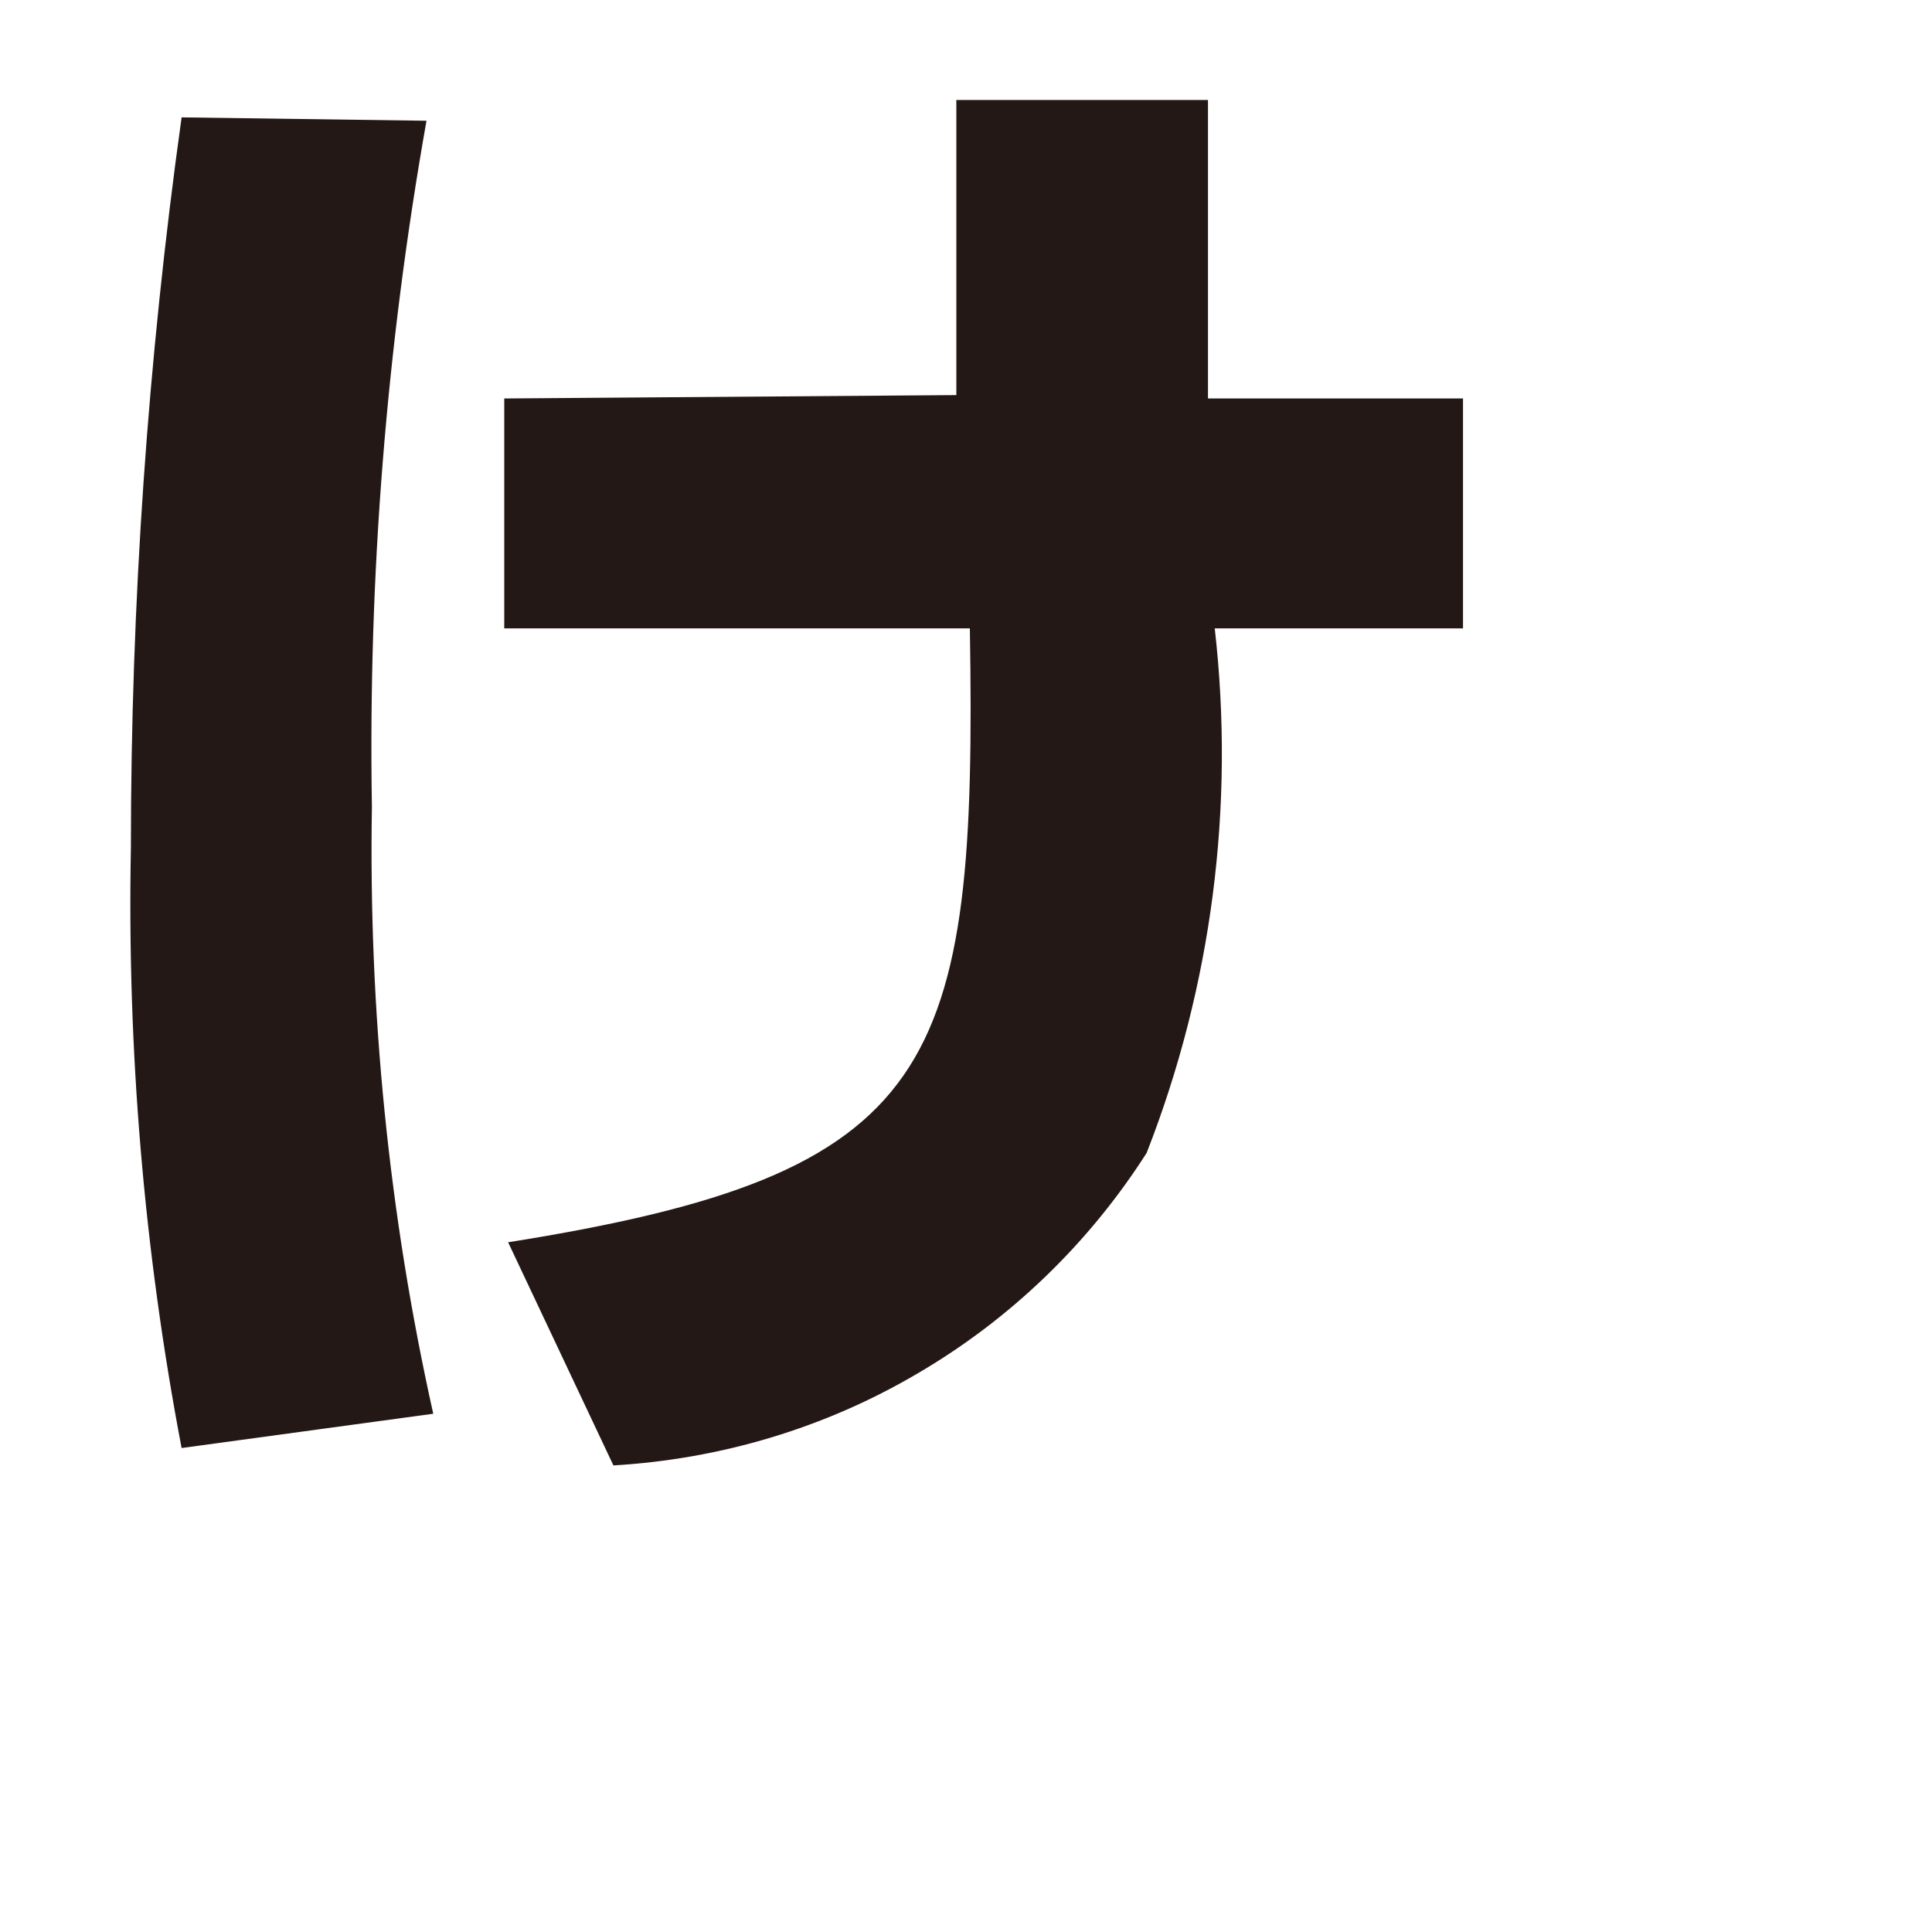 <svg width="4" height="4" viewBox="0 0 4 4" fill="none" xmlns="http://www.w3.org/2000/svg">
<path d="M0.883 0.25C0.8 0.718 0.762 1.194 0.77 1.67C0.763 2.093 0.805 2.515 0.897 2.927L0.376 2.998C0.298 2.589 0.263 2.172 0.271 1.755C0.271 1.249 0.306 0.744 0.376 0.243L0.883 0.25ZM1.98 0.818V0.207H2.501V0.825H3.029V1.301H2.515C2.557 1.669 2.509 2.042 2.374 2.387C2.254 2.575 2.091 2.732 1.899 2.844C1.707 2.957 1.491 3.021 1.27 3.034L1.052 2.572C1.945 2.43 2.023 2.217 2.008 1.301H1.044V0.825L1.98 0.818Z" fill="#231815"/>
</svg>
